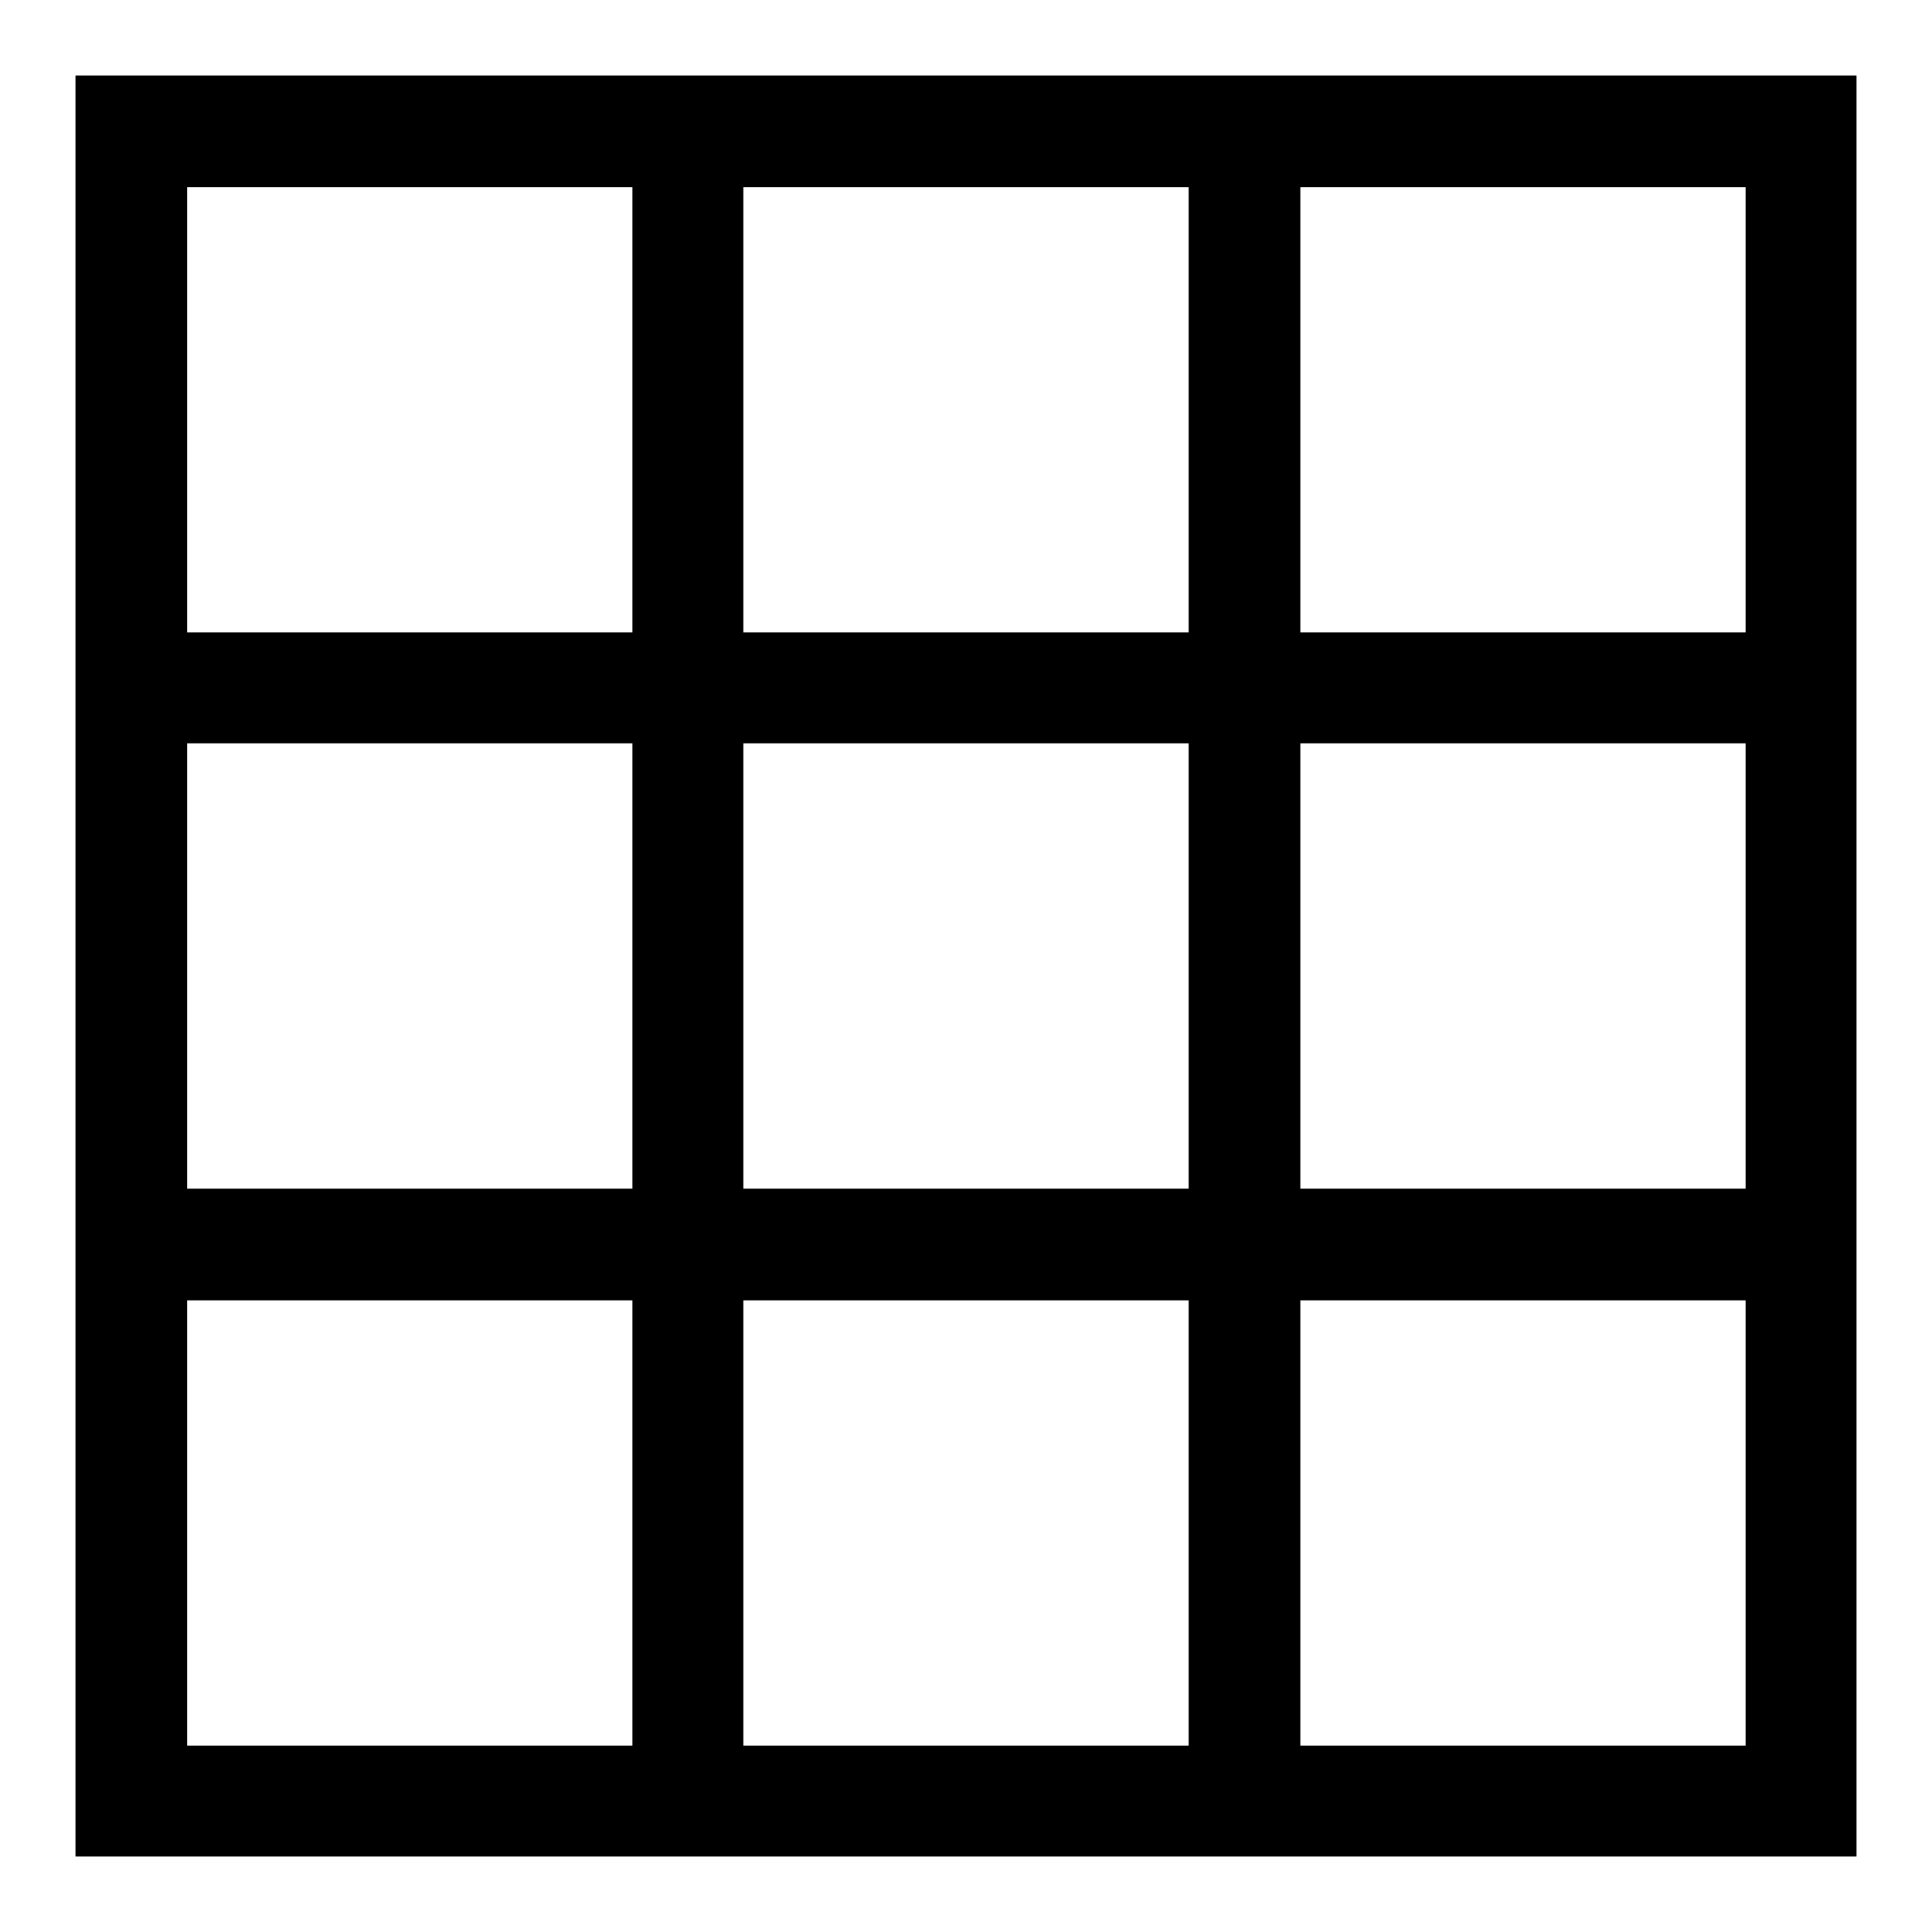 <?xml version="1.0" encoding="utf-8"?>
<!-- Svg Vector Icons : http://www.onlinewebfonts.com/icon -->
<!DOCTYPE svg PUBLIC "-//W3C//DTD SVG 1.1//EN" "http://www.w3.org/Graphics/SVG/1.1/DTD/svg11.dtd">
<svg version="1.1" xmlns="http://www.w3.org/2000/svg" xmlns:xlink="http://www.w3.org/1999/xlink" x="0px" y="0px" viewBox="0 0 256 256" enable-background="new 0 0 256 256" xml:space="preserve">
<g><g><path fill="#000000" d="M10,10v236h236V10H10z M172.3,24.8h59v59h-59V24.8z M98.5,24.8h59v59h-59V24.8z M157.5,98.5v59h-59v-59H157.5z M24.8,24.8h59v59h-59V24.8L24.8,24.8z M24.8,98.5h59v59h-59V98.5L24.8,98.5z M24.8,231.3v-59h59v59H24.8z M98.5,231.3v-59h59v59H98.5z M231.3,231.3h-59v-59h59V231.3z M172.3,157.5v-59h59v59H172.3z"/></g></g>
</svg>